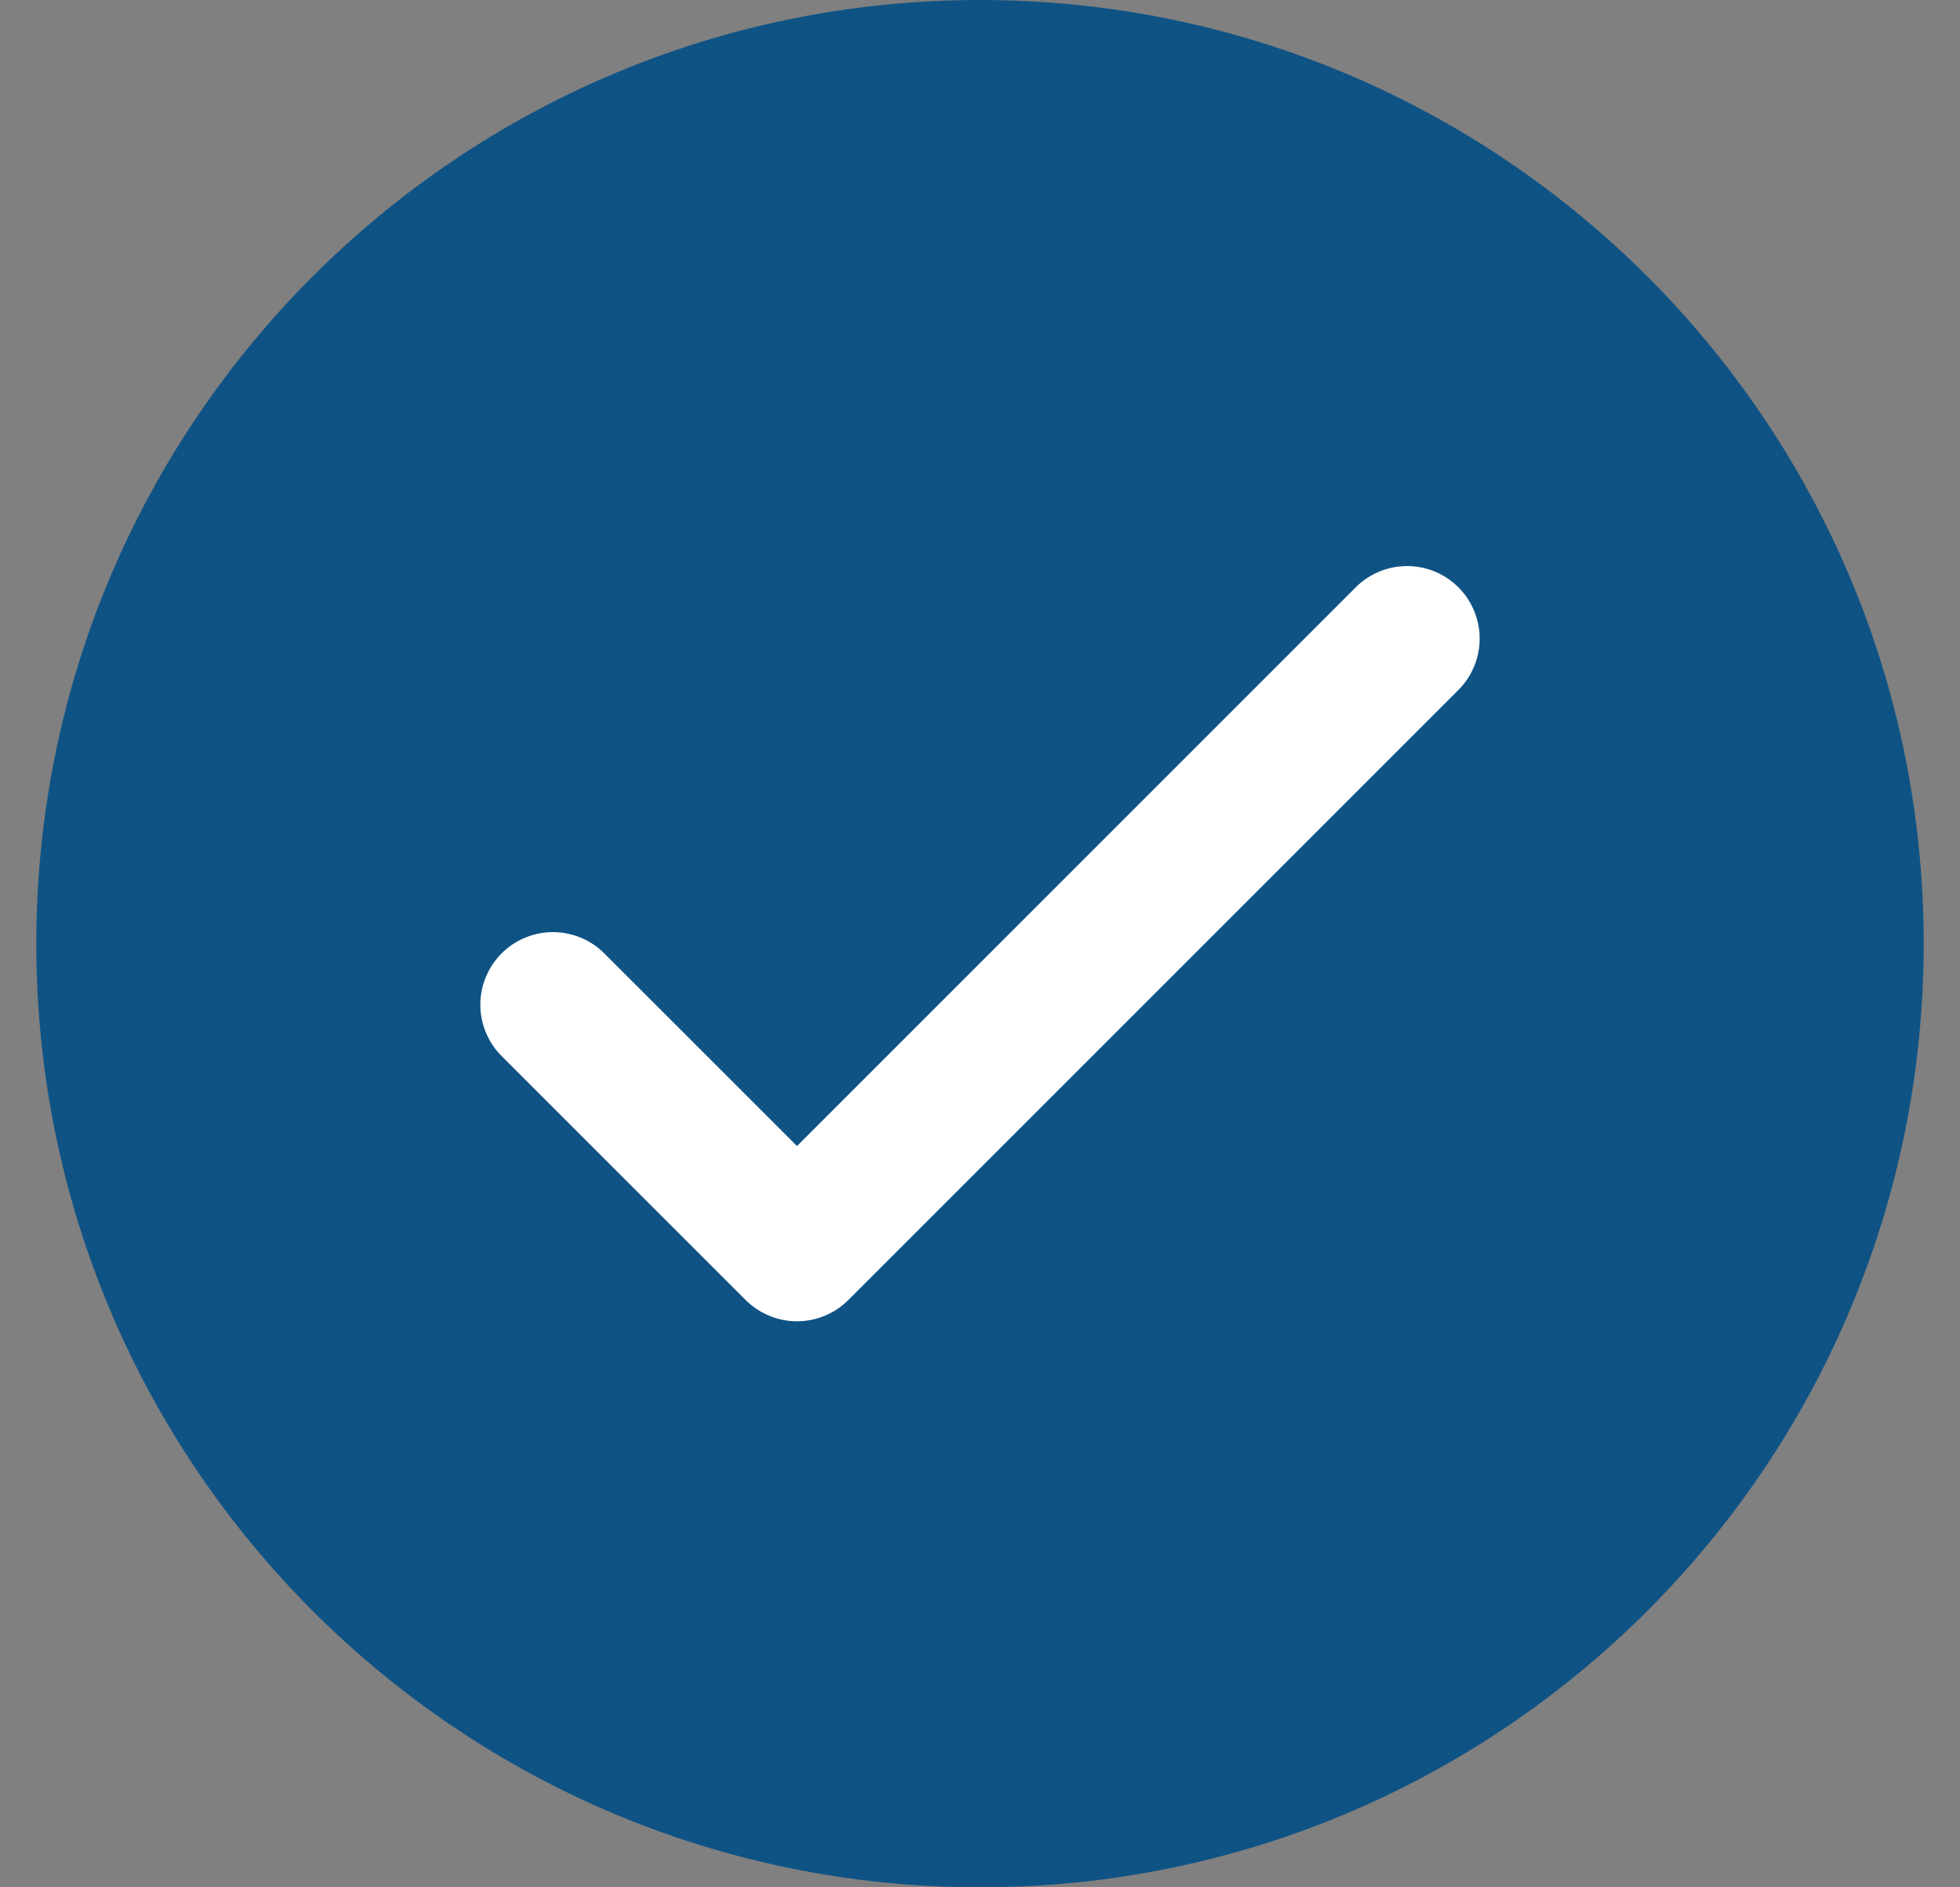 <svg width="27" height="26" viewBox="0 0 27 26" fill="none" xmlns="http://www.w3.org/2000/svg">
<rect x="0" y="0" width="27" height="26" fill="#808080" stroke="none"/>
<g clip-path="url(#clip0_433_1226)">
<path d="M13.5 26C20.68 26 26.5 20.18 26.5 13C26.5 5.82 20.68 0 13.5 0C6.32 0 0.5 5.82 0.5 13C0.5 20.18 6.32 26 13.5 26Z" fill="#0F5385"/>
<path d="M7.617 13.841L10.979 17.202L19.383 8.798" fill="#0F5385"/>
<path d="M7.617 13.841L10.979 17.202L19.383 8.798" stroke="white" stroke-width="2" stroke-linecap="round" stroke-linejoin="round"/>
</g>
<defs>
<clipPath id="clip0_433_1226">
<rect width="26" height="26" fill="white" transform="translate(0.5)"/>
</clipPath>
</defs>
</svg>
